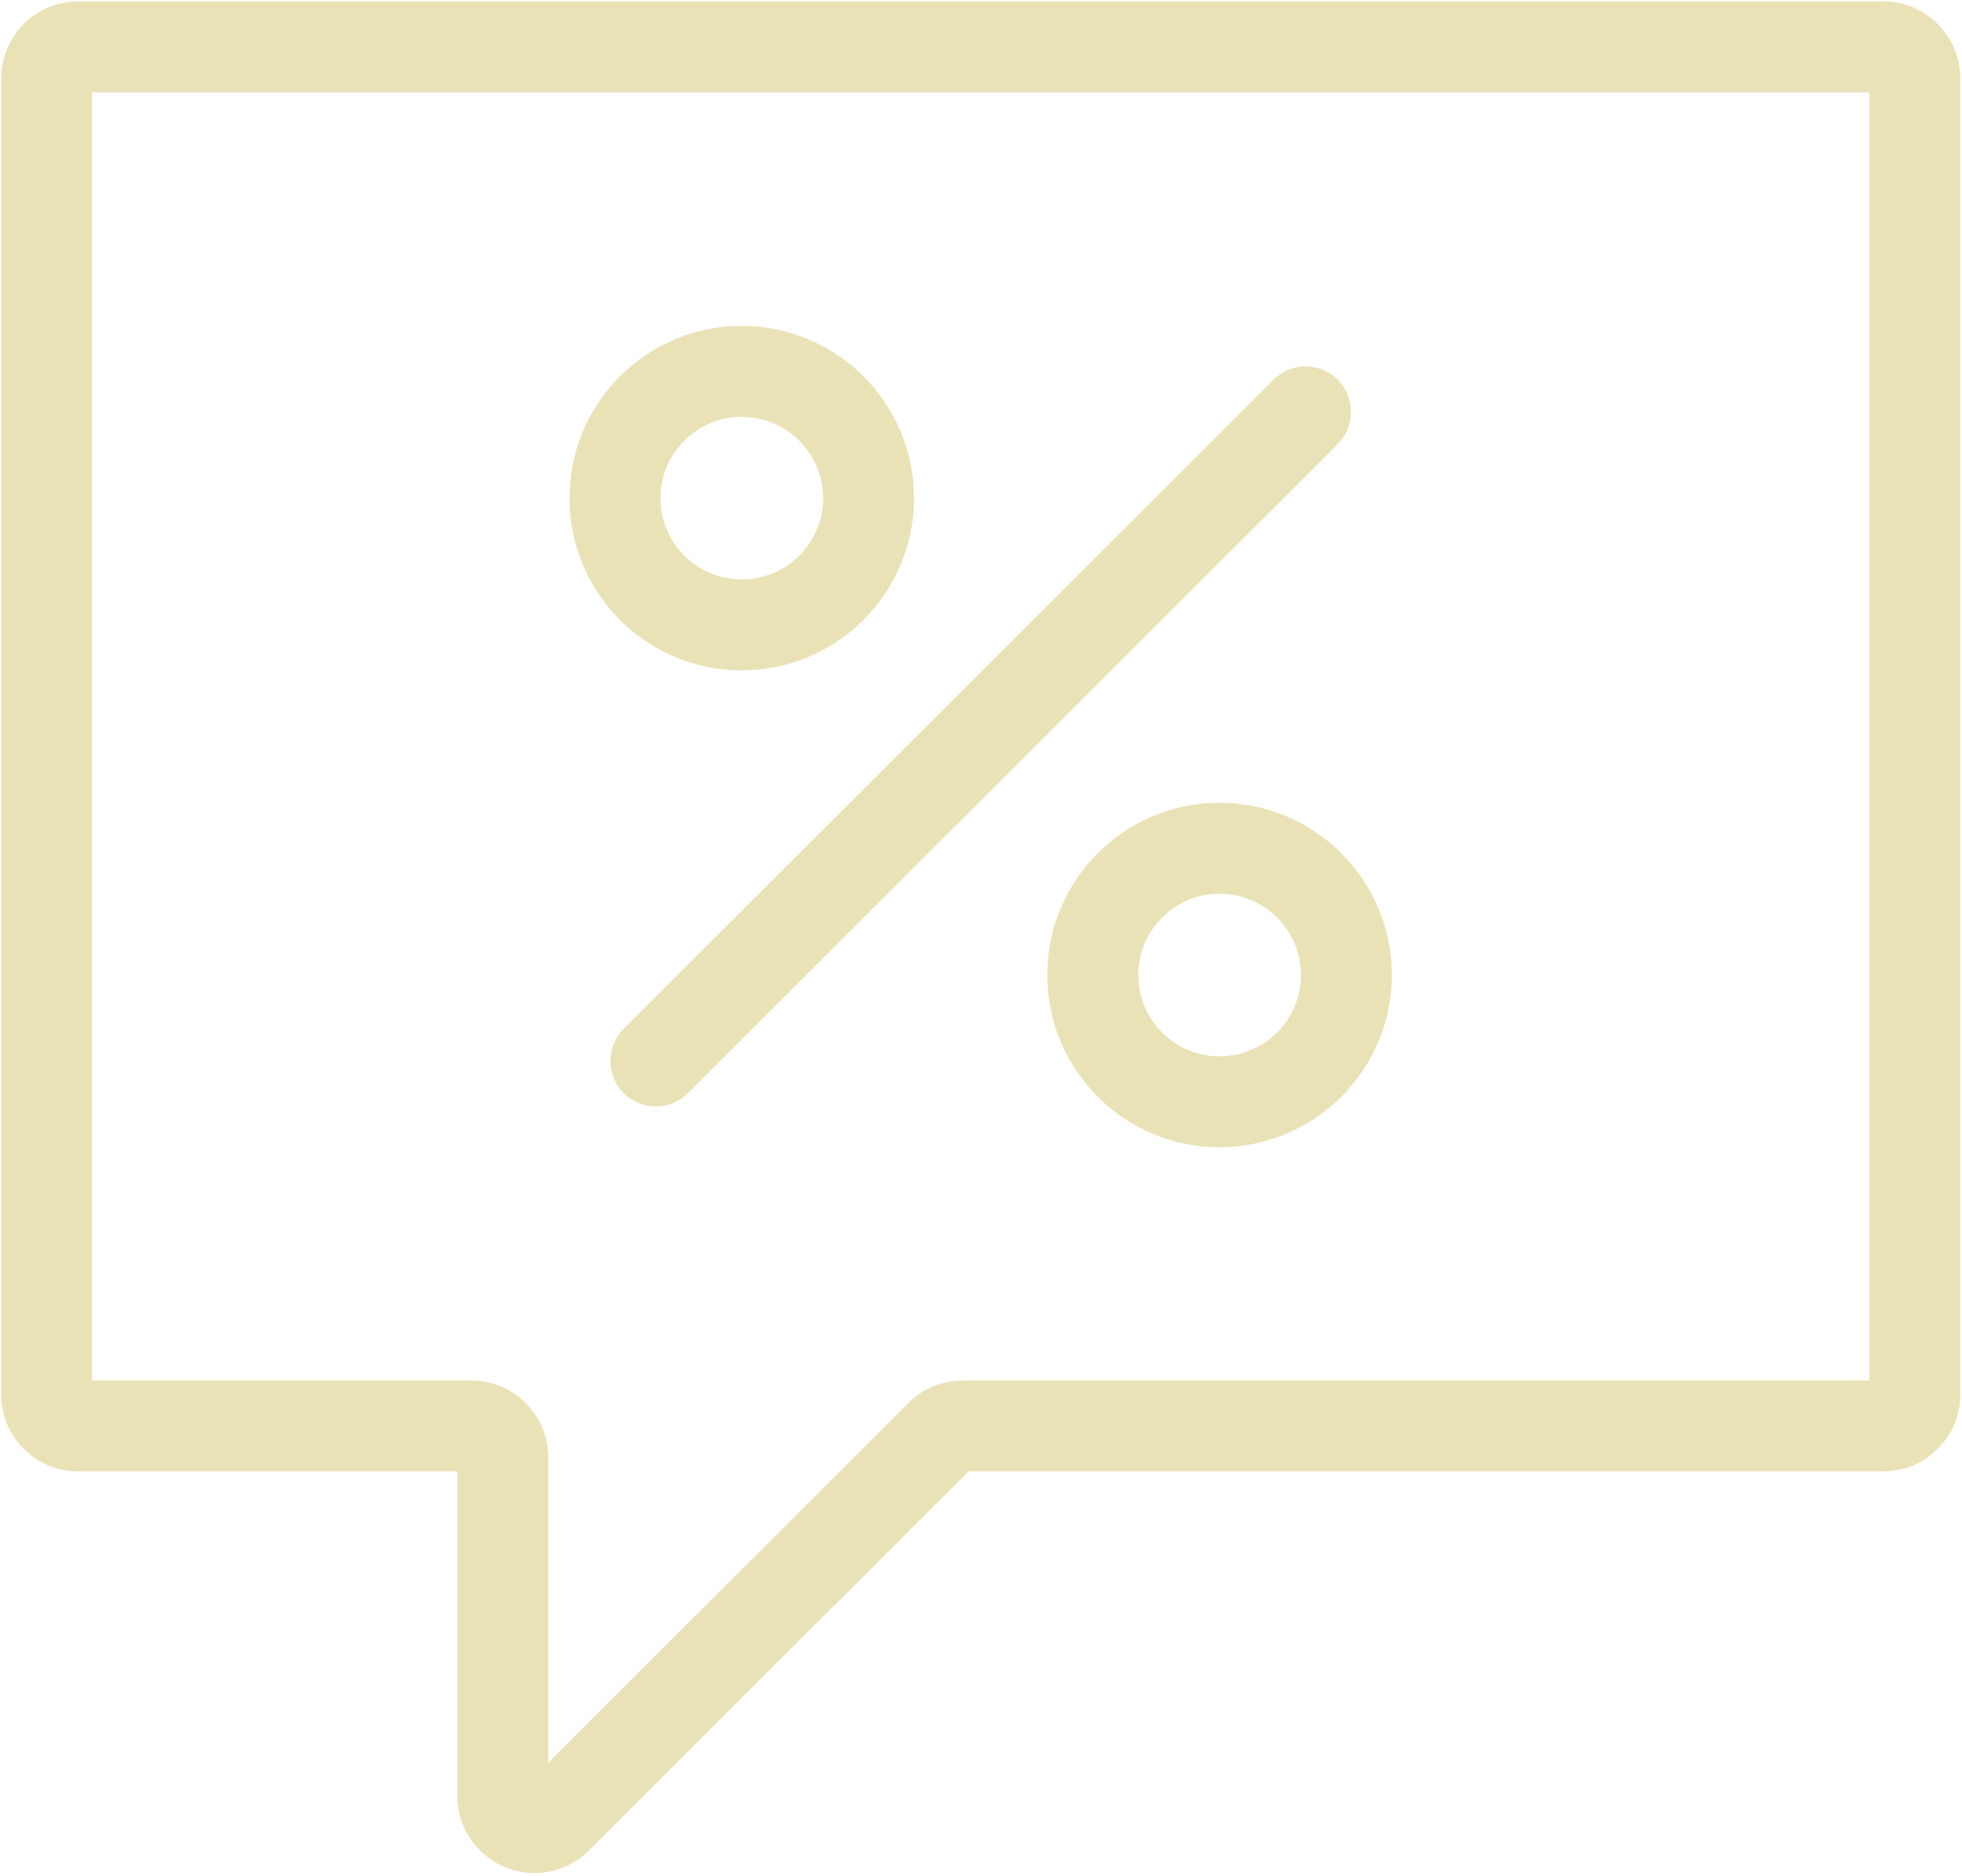 <svg width="685" height="655" viewBox="0 0 685 655" fill="none" xmlns="http://www.w3.org/2000/svg">
<path d="M186.592 654.11C171.742 654.09 159.672 642.01 159.672 627.19V513.85H27.282C20.122 513.85 13.372 511.06 8.292 505.98C3.202 500.9 0.402 494.15 0.402 486.97V27.4C0.442 12.51 12.492 0.49 27.282 0.49H657.522C672.372 0.51 684.412 12.59 684.402 27.42V486.96C684.402 494.18 681.582 500.93 676.482 506.01C671.412 511.06 664.682 513.84 657.522 513.84H338.132L205.612 646.22C200.522 651.3 193.762 654.09 186.592 654.09V654.11ZM32.162 482.09H164.532C179.362 482.09 191.442 494.16 191.442 509.01V615.52L317.102 489.99C322.132 484.93 328.892 482.12 336.072 482.1H652.642V32.26H32.162V482.09ZM339.562 512.42L339.542 512.44C339.542 512.44 339.542 512.44 339.562 512.42ZM425.802 400.64C409.762 400.64 394.672 394.4 383.312 383.06C371.942 371.71 365.672 356.61 365.652 340.54C365.632 324.47 371.882 309.37 383.232 297.99C394.582 286.62 409.692 280.35 425.752 280.34H425.772C458.942 280.34 485.922 307.29 485.952 340.43C485.972 373.6 459.012 400.6 425.852 400.63H425.792L425.802 400.64ZM425.822 312.11C418.212 312.11 411.082 315.07 405.722 320.44C400.362 325.81 397.422 332.94 397.422 340.52C397.422 348.1 400.392 355.23 405.762 360.59C411.122 365.94 418.242 368.89 425.802 368.89H425.832C441.482 368.87 454.202 356.13 454.202 340.48C454.182 324.84 441.462 312.12 425.832 312.12L425.822 312.11ZM228.992 386.4C224.932 386.4 220.862 384.85 217.752 381.75C211.552 375.54 211.552 365.49 217.752 359.29L444.592 132.62C450.792 126.43 460.852 126.42 467.052 132.62C473.252 138.83 473.252 148.88 467.052 155.08L240.212 381.75C237.112 384.84 233.052 386.39 228.982 386.39L228.992 386.4ZM258.982 234.11C242.942 234.11 227.852 227.87 216.492 216.53C205.122 205.18 198.852 190.08 198.832 174.01C198.812 157.94 205.062 142.83 216.402 131.46C227.752 120.09 242.852 113.82 258.922 113.8C292.122 113.8 319.102 140.76 319.122 173.9C319.152 207.07 292.202 234.07 259.032 234.1H258.972L258.982 234.11ZM258.982 145.57C251.372 145.57 244.252 148.54 238.902 153.91C233.542 159.27 230.602 166.4 230.602 173.99C230.602 181.58 233.572 188.7 238.942 194.06C244.302 199.41 251.422 202.36 258.982 202.36H259.012C274.662 202.34 287.382 189.6 287.372 173.95C287.372 158.31 274.622 145.58 258.982 145.58V145.57Z" fill="#EAE2B7"/>
</svg>
